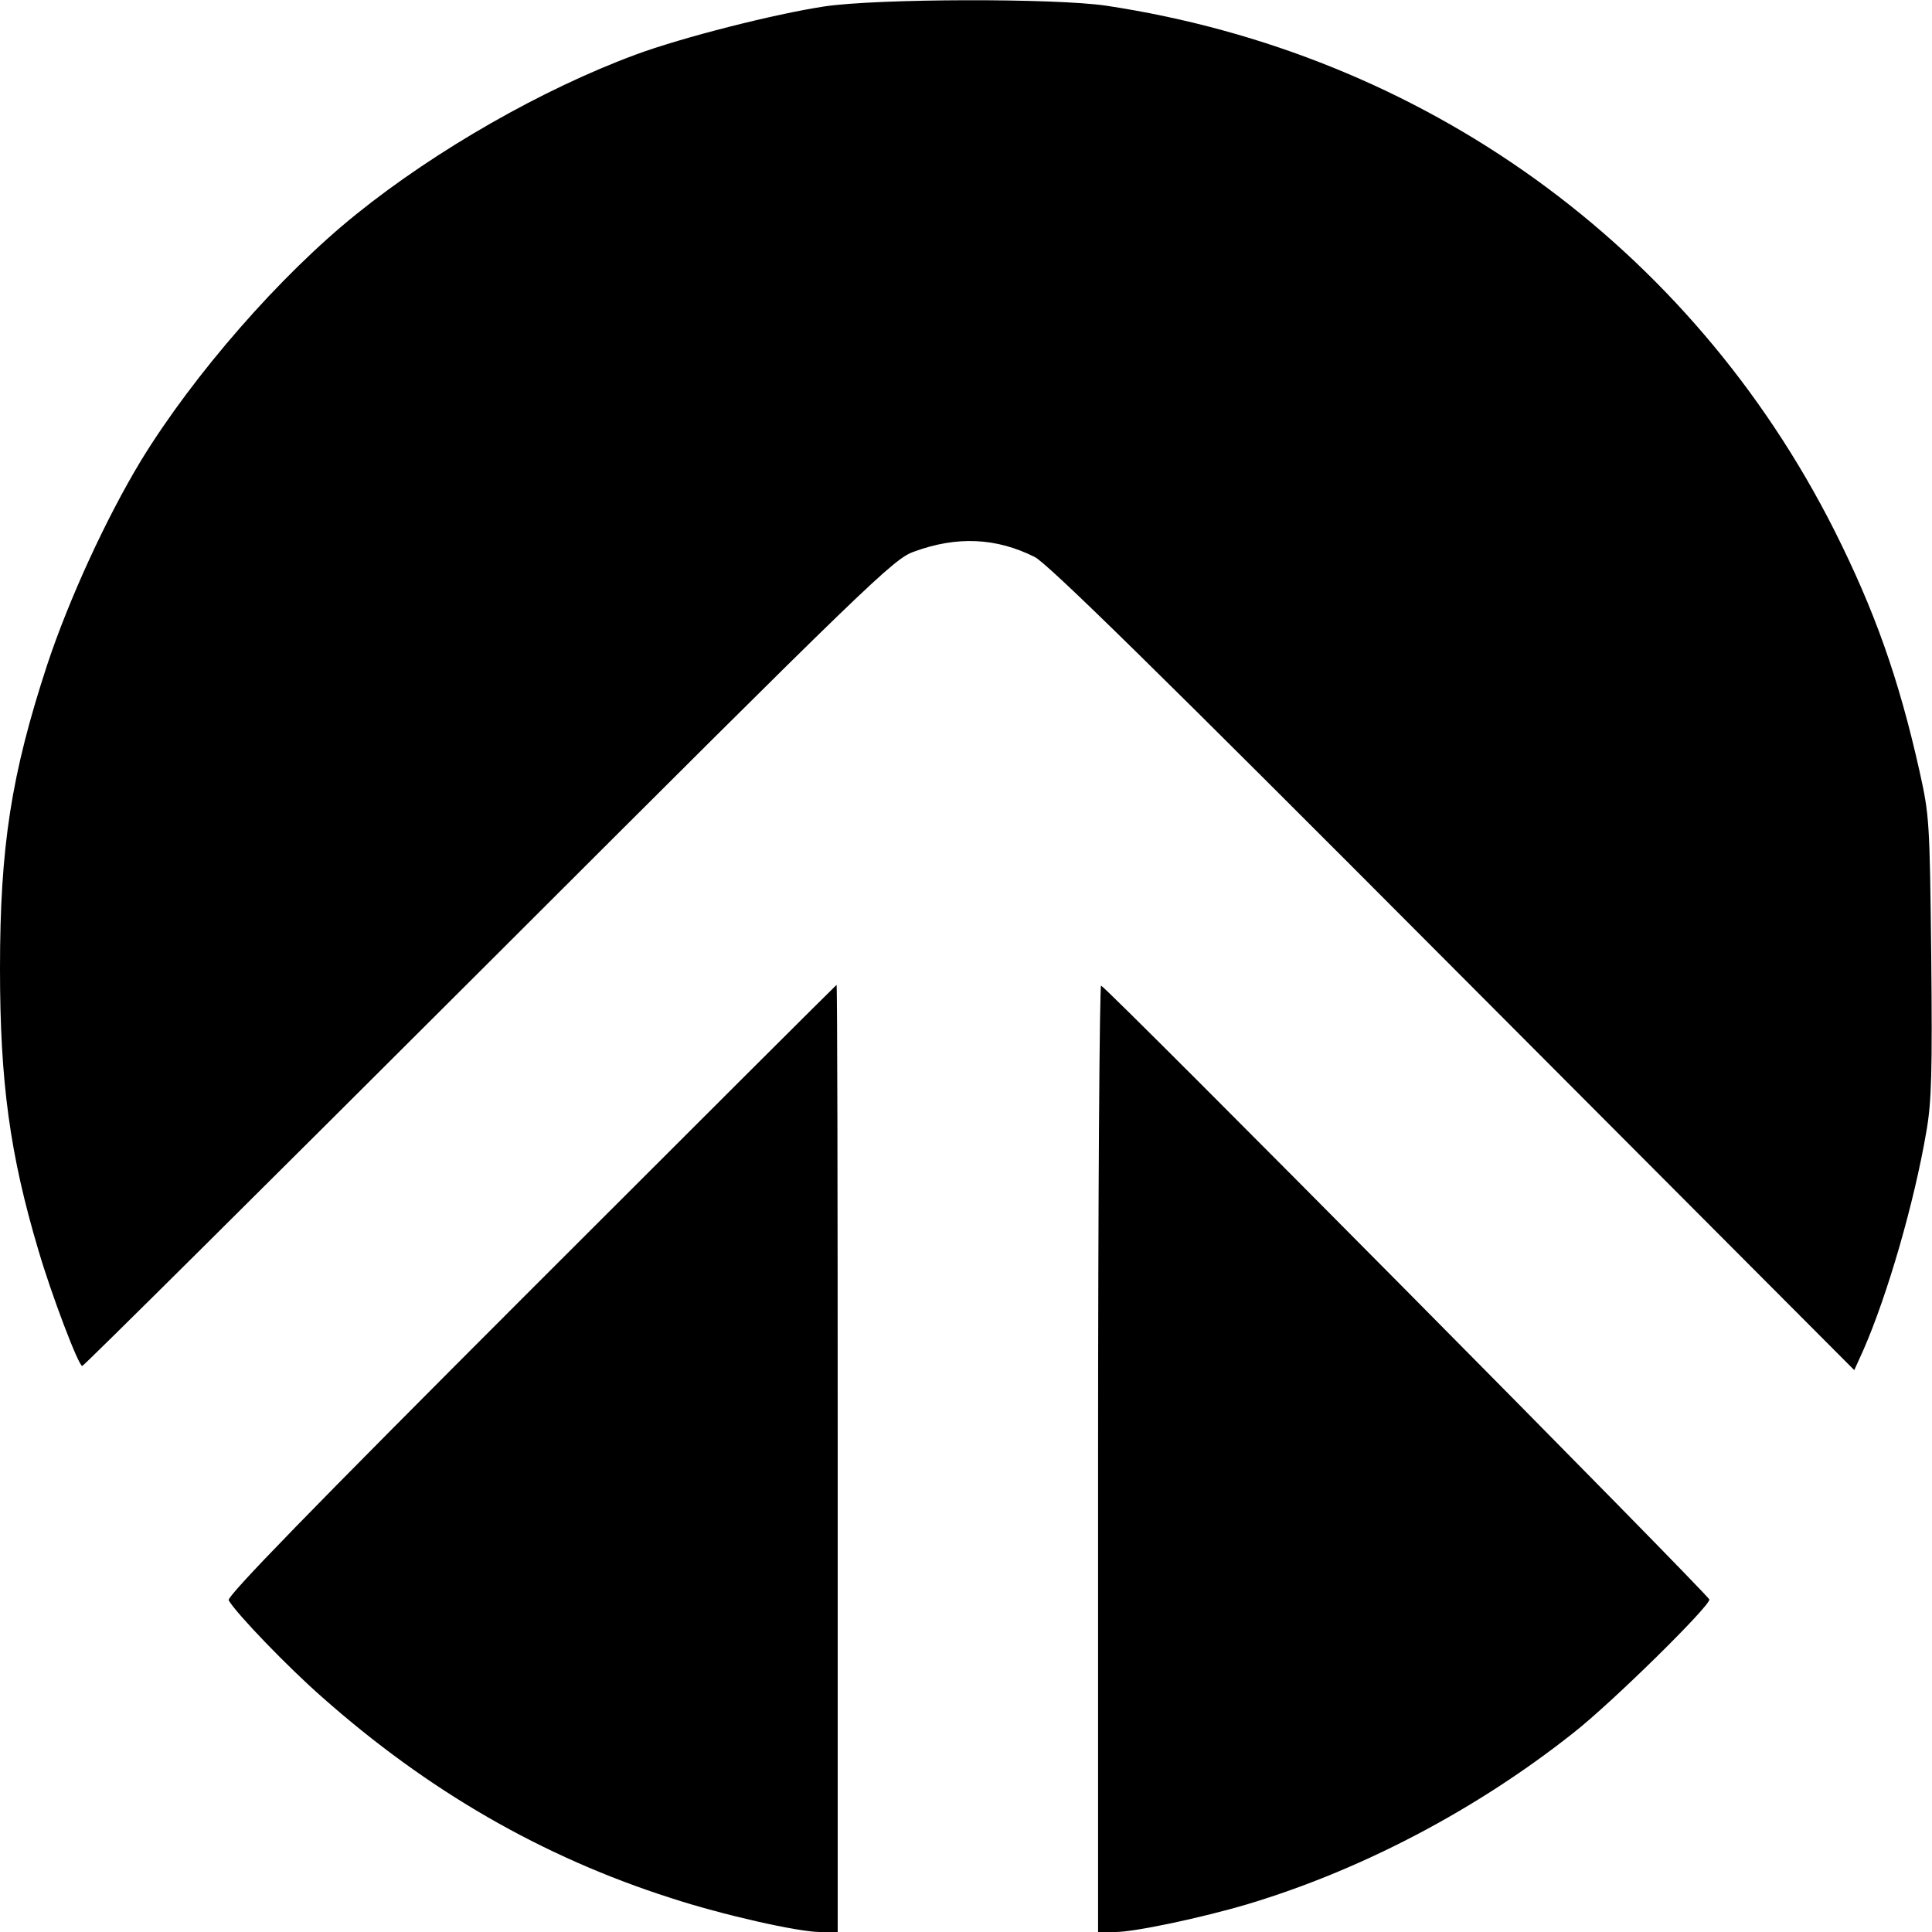 <?xml version="1.0" standalone="no"?>
<!DOCTYPE svg PUBLIC "-//W3C//DTD SVG 20010904//EN"
 "http://www.w3.org/TR/2001/REC-SVG-20010904/DTD/svg10.dtd">
<svg version="1.0" xmlns="http://www.w3.org/2000/svg"
 width="512pt" height="512pt" viewBox="0 0 512 512"
 preserveAspectRatio="xMidYMid meet">
<g transform="translate(0,512) scale(0.1,-0.1)"
fill="#000000" stroke="none">
<path d="M2185 5103 c-132 -20 -377 -82 -501 -128 -246 -91 -528 -252 -739
-422 -203 -163 -432 -426 -571 -653 -92 -152 -191 -367 -249 -542 -95 -290
-125 -481 -125 -805 0 -300 26 -492 102 -747 34 -116 106 -306 116 -306 4 0
488 481 1077 1069 1015 1014 1073 1070 1127 1089 114 42 218 37 320 -14 35
-18 317 -294 1110 -1090 l1062 -1065 24 53 c64 146 135 391 167 579 14 79 16
158 13 465 -4 358 -5 373 -31 490 -55 246 -119 426 -226 639 -381 754 -1088
1263 -1930 1390 -137 20 -604 19 -746 -2z"/>
<path d="M1406 1701 c-584 -584 -806 -812 -800 -822 21 -36 158 -178 247 -256
281 -249 584 -424 925 -533 134 -44 337 -90 395 -90 l47 0 0 1255 c0 690 -1
1255 -3 1255 -1 0 -366 -364 -811 -809z"/>
<path d="M2910 1256 l0 -1256 46 0 c51 0 230 38 351 74 303 91 607 251 863
454 101 79 360 334 360 353 0 11 -1594 1620 -1612 1627 -4 2 -8 -561 -8 -1252z"/>
</g>
</svg>
